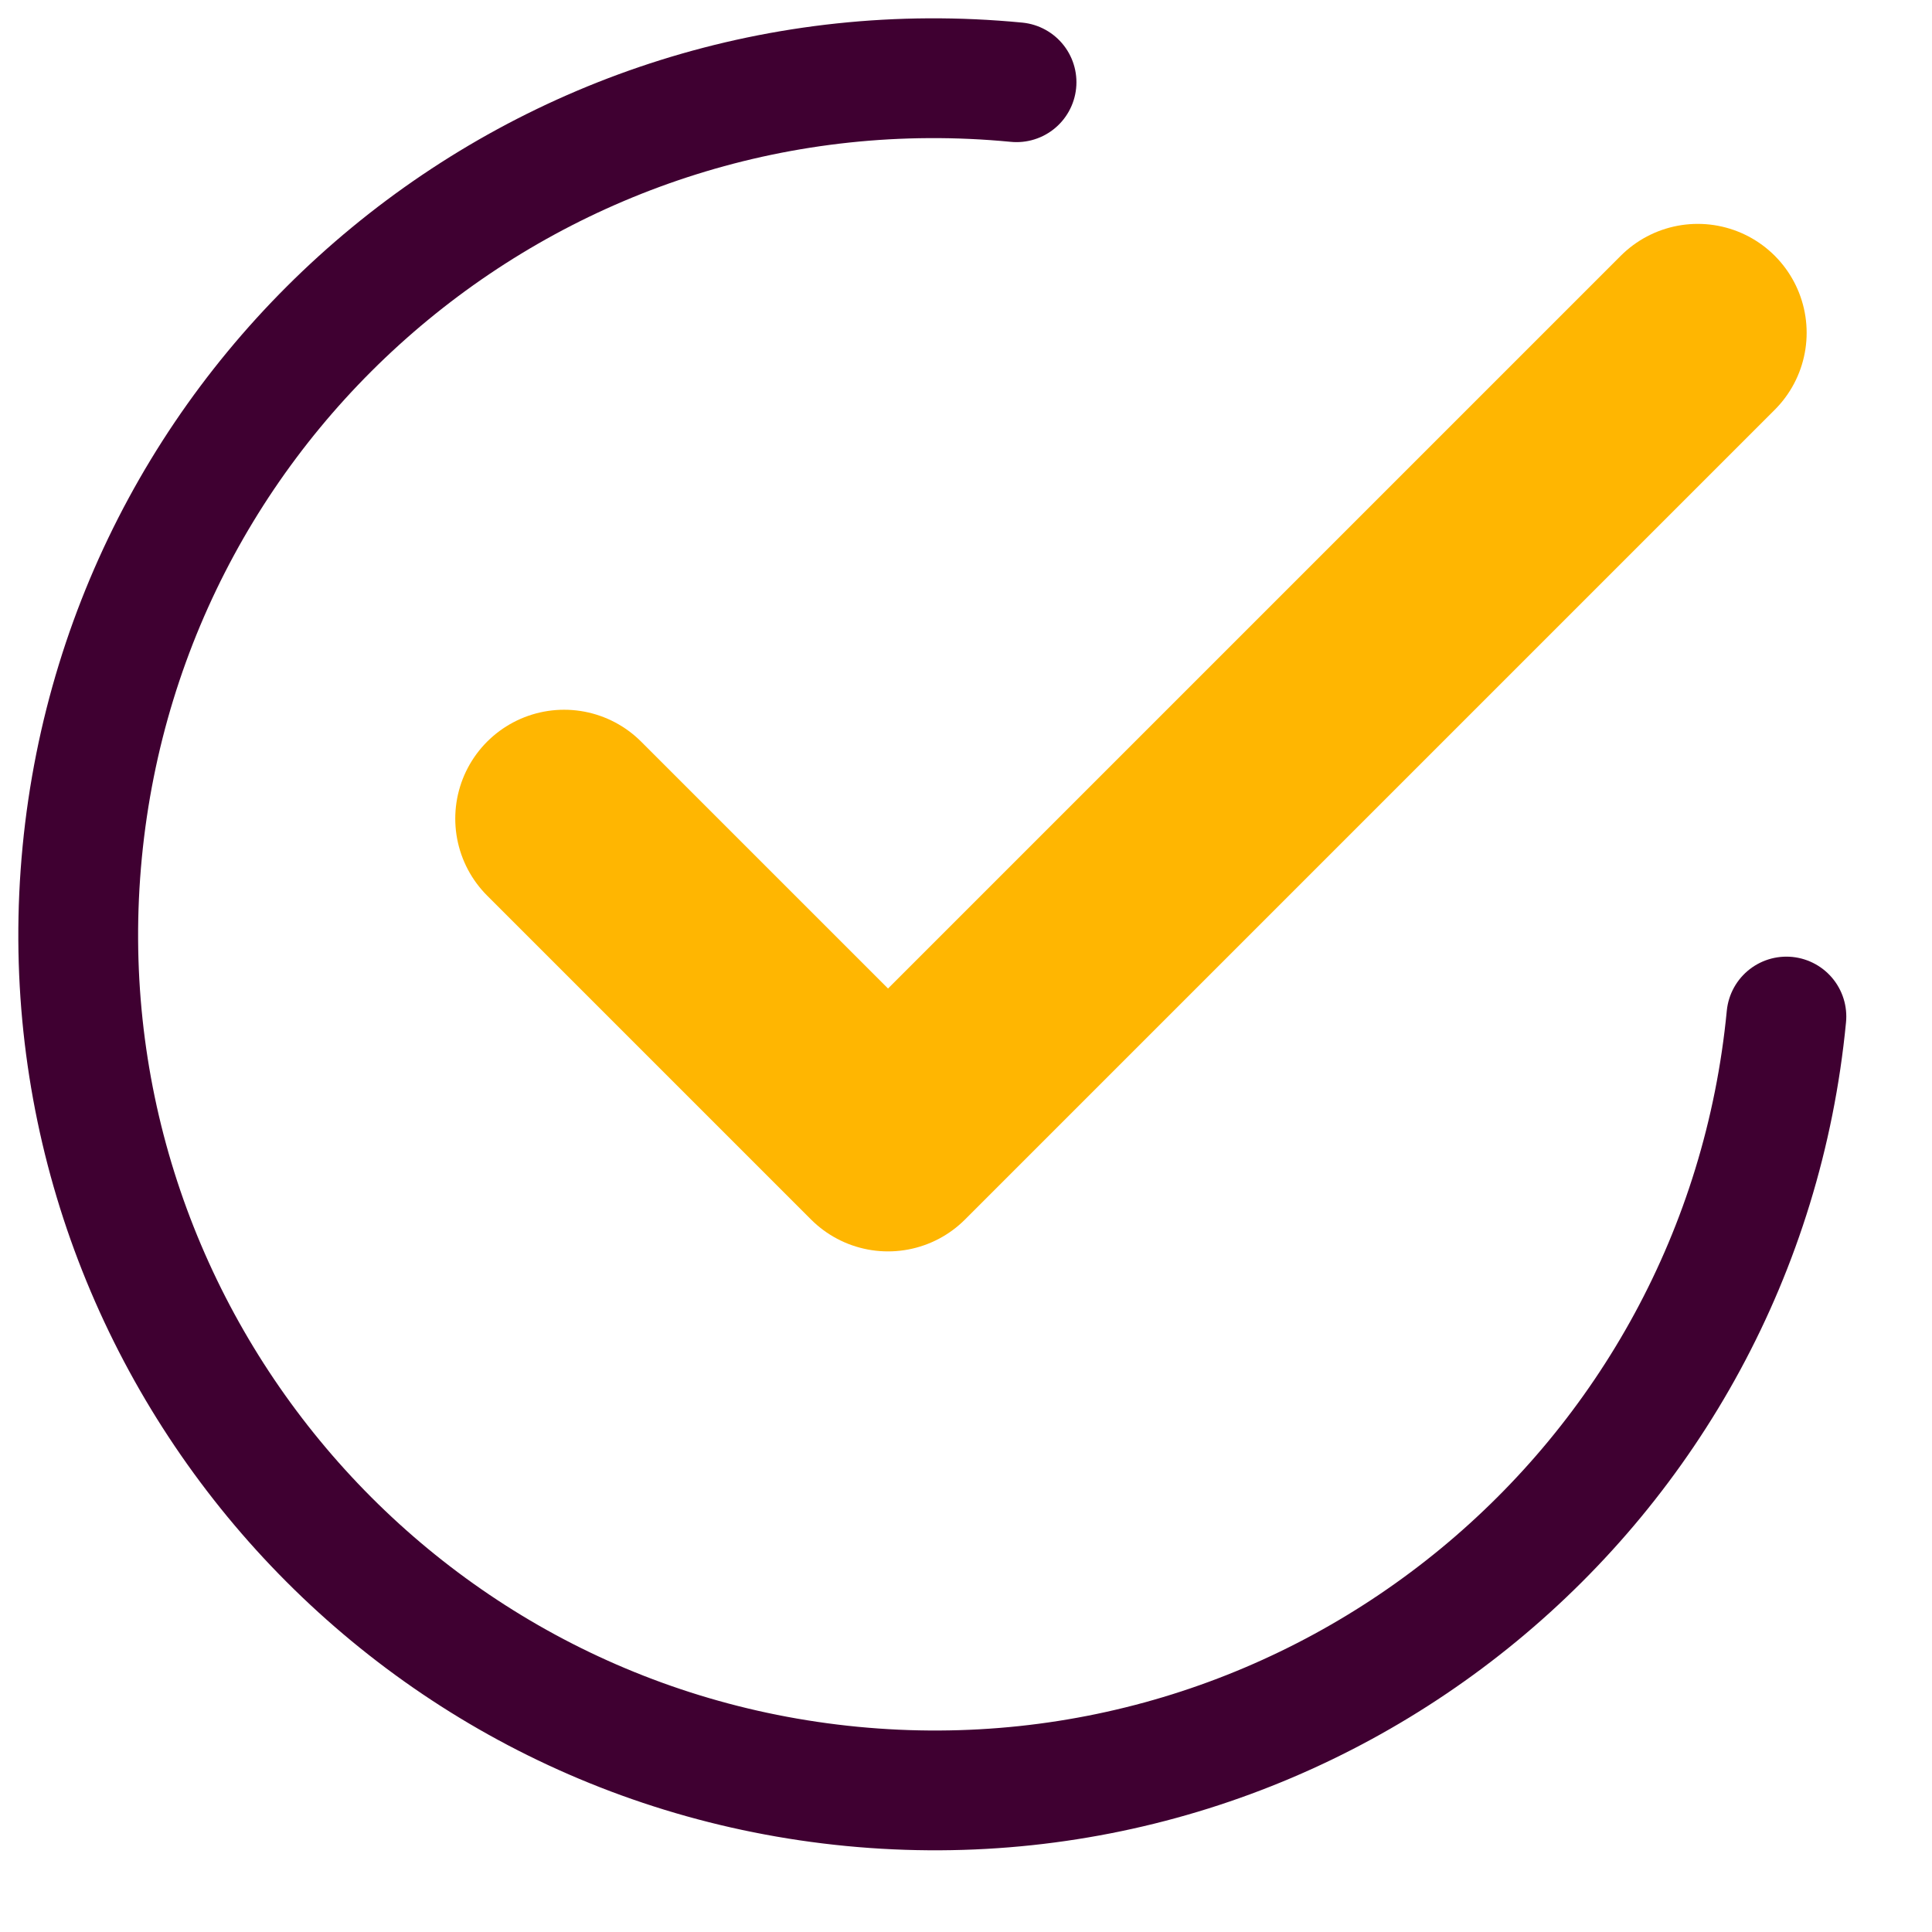 <svg xmlns="http://www.w3.org/2000/svg" width="25" height="25" viewBox="0 0 25 25" fill="none"><path d="M13.154 1.064C7.065 0.477 1.652 4.936 1.064 11.026C0.477 17.115 4.936 22.528 11.026 23.116C17.115 23.703 22.528 19.244 23.116 13.154" stroke="#3F0031" stroke-width="1.55" stroke-linecap="round"></path><path d="M7.3 10.593L11.491 14.784L21.969 4.306" stroke="#FFB601" stroke-width="2.818" stroke-linecap="round" stroke-linejoin="round"></path></svg>